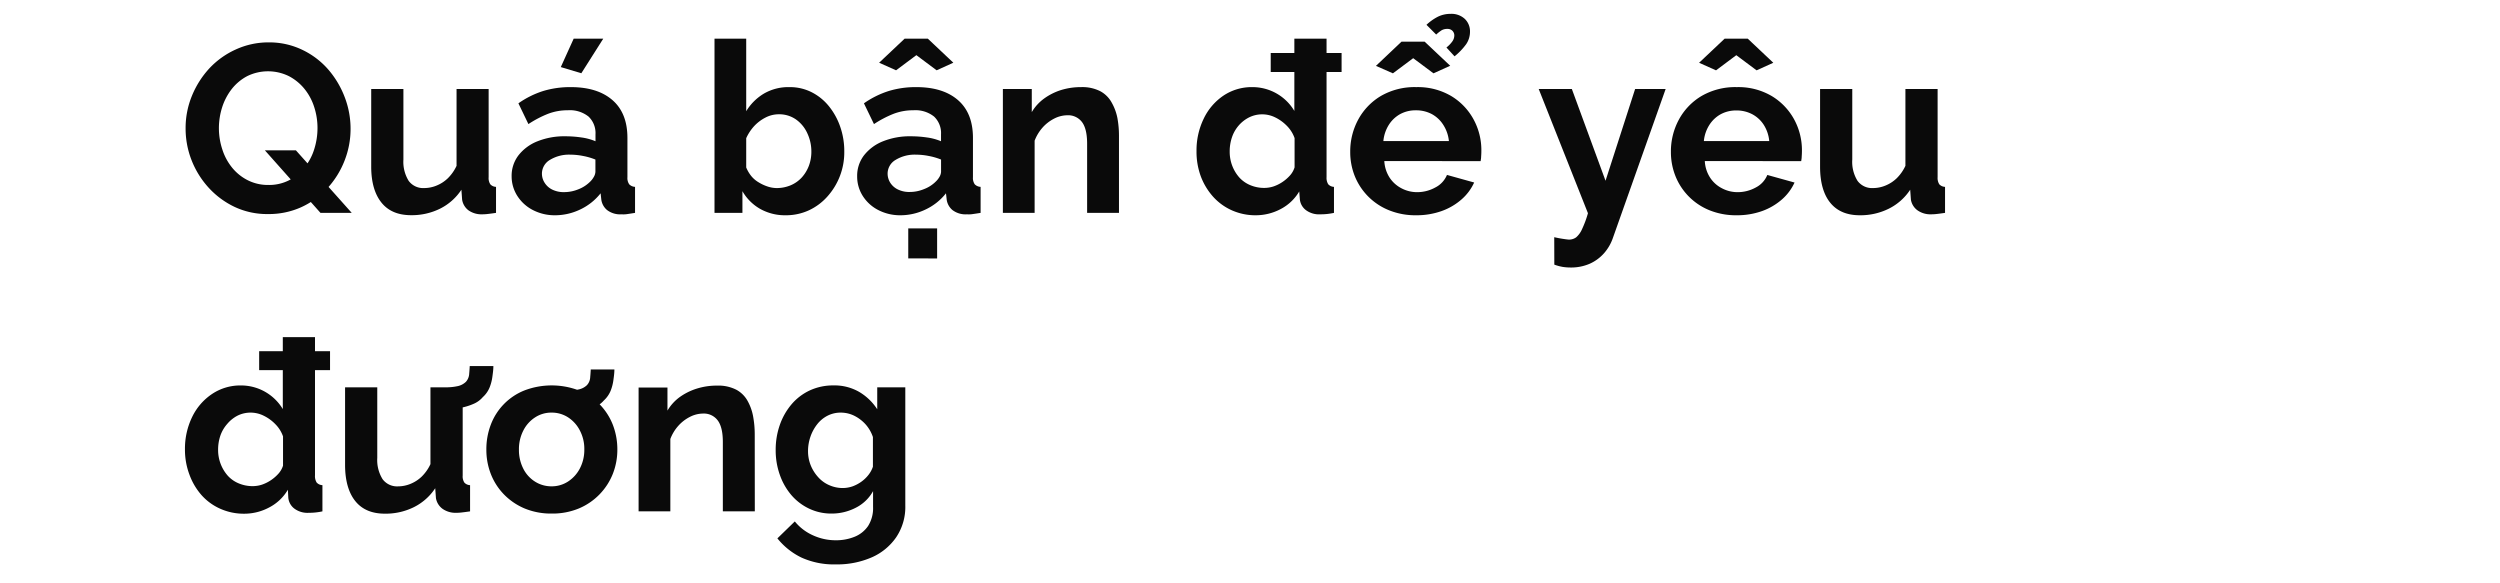 <svg xmlns="http://www.w3.org/2000/svg" viewBox="0 0 660 154"><defs><style>.a{fill:#0a0a0a;}</style></defs><title>Lifestyle</title><path class="a" d="M70.75,56.51a20.09,20.09,0,0,1-8.88-1.92A22.09,22.09,0,0,1,55,49.46a23.4,23.4,0,0,1-4.47-7.28A22.92,22.92,0,0,1,49,33.83a22.28,22.28,0,0,1,1.67-8.53,24.16,24.16,0,0,1,4.6-7.25,21.79,21.79,0,0,1,7-5,20.67,20.67,0,0,1,8.76-1.86,20,20,0,0,1,8.85,2,21.15,21.15,0,0,1,6.84,5.23A24.47,24.47,0,0,1,91,25.64,23.28,23.28,0,0,1,92.55,34a22.85,22.85,0,0,1-1.61,8.47,23.2,23.2,0,0,1-4.53,7.25,21.6,21.6,0,0,1-6.93,5A20.75,20.75,0,0,1,70.75,56.51Zm.06-7.68a11.65,11.65,0,0,0,5.61-1.29,12.7,12.7,0,0,0,4.06-3.44A14.4,14.4,0,0,0,83,39.25a18.47,18.47,0,0,0,.82-5.42,17.88,17.88,0,0,0-.88-5.6,14.65,14.65,0,0,0-2.58-4.79,13.14,13.14,0,0,0-4.1-3.34,12.48,12.48,0,0,0-11,0,12.83,12.83,0,0,0-4.1,3.43,15.51,15.51,0,0,0-2.52,4.82,18.18,18.18,0,0,0-.85,5.45,17.9,17.9,0,0,0,.89,5.61,14.69,14.69,0,0,0,2.55,4.79,12.68,12.68,0,0,0,4.09,3.34A11.8,11.8,0,0,0,70.81,48.83Zm-.88-9.14h8.19L92.86,56.2H84.61Z"/><path class="a" d="M98,44V23.5h8.5V42.11a9.57,9.57,0,0,0,1.39,5.64,4.76,4.76,0,0,0,4.1,1.9,8.63,8.63,0,0,0,3.24-.65,9.3,9.3,0,0,0,3-1.94,11.23,11.23,0,0,0,2.3-3.28V23.5H129V46.78a3,3,0,0,0,.44,1.87,2.13,2.13,0,0,0,1.51.68V56.2c-.84.12-1.55.22-2.11.28a12.66,12.66,0,0,1-1.55.1,5.93,5.93,0,0,1-3.62-1.06A4.39,4.39,0,0,1,122,52.71l-.19-2.62a14.46,14.46,0,0,1-5.64,5,16.8,16.8,0,0,1-7.65,1.72c-3.4,0-6-1.09-7.78-3.28S98,48.18,98,44Z"/><path class="a" d="M135.07,46.56a8.87,8.87,0,0,1,1.8-5.54,11.86,11.86,0,0,1,5-3.71,19,19,0,0,1,7.4-1.33,29,29,0,0,1,4.22.31,14.55,14.55,0,0,1,3.72,1V35.48a6,6,0,0,0-1.83-4.7,7.91,7.91,0,0,0-5.48-1.67,14.44,14.44,0,0,0-5.23.94,28.44,28.44,0,0,0-5.17,2.71l-2.64-5.48A23.86,23.86,0,0,1,143.48,24a24.57,24.57,0,0,1,7.22-1q7.05,0,11,3.44t3.94,10V46.79a2.91,2.91,0,0,0,.47,1.86,2.29,2.29,0,0,0,1.54.68V56.2c-.75.12-1.43.23-2,.31a6.58,6.58,0,0,1-1.55.07,5.7,5.7,0,0,1-3.81-1.11,4.35,4.35,0,0,1-1.54-2.74l-.19-1.7a15,15,0,0,1-5.42,4.29,15.36,15.36,0,0,1-6.55,1.51,12.51,12.51,0,0,1-5.89-1.37,10.58,10.58,0,0,1-4.1-3.7A9.58,9.58,0,0,1,135.07,46.56Zm20.54,1.58a5.52,5.52,0,0,0,1.14-1.41,3,3,0,0,0,.44-1.36V42.12a17.16,17.16,0,0,0-3.28-.95,17.44,17.44,0,0,0-3.34-.34,9.69,9.69,0,0,0-5.39,1.38,4.21,4.21,0,0,0-2.11,3.65,4.44,4.44,0,0,0,.7,2.37,4.9,4.9,0,0,0,2,1.81,6.8,6.8,0,0,0,3.18.68,9.91,9.91,0,0,0,3.72-.74A8.85,8.85,0,0,0,155.61,48.14Zm-2.14-28.8-5.42-1.63,3.4-7.5h7.81Z"/><path class="a" d="M207.4,56.83a13.38,13.38,0,0,1-6.75-1.7A12.55,12.55,0,0,1,196,50.47V56.2h-7.37v-46H197V29.36a13.66,13.66,0,0,1,4.69-4.66A12.85,12.85,0,0,1,208.4,23a12.69,12.69,0,0,1,5.86,1.34,13.93,13.93,0,0,1,4.57,3.7,17.81,17.81,0,0,1,3,5.46A19.5,19.5,0,0,1,222.89,40a17.45,17.45,0,0,1-4.5,11.93,15,15,0,0,1-4.88,3.61A14.47,14.47,0,0,1,207.4,56.83ZM205,49.65a9.54,9.54,0,0,0,3.75-.74,8.47,8.47,0,0,0,2.93-2.07,9.74,9.74,0,0,0,1.86-3.06A10.52,10.52,0,0,0,214.2,40a11.27,11.27,0,0,0-1.07-4.82,9,9,0,0,0-3-3.65,7.7,7.7,0,0,0-4.53-1.36,7.58,7.58,0,0,0-3.5.86,10.83,10.83,0,0,0-3,2.26A12.15,12.15,0,0,0,197,36.48v7.73a9.18,9.18,0,0,0,1.32,2.25,7.27,7.27,0,0,0,2,1.7,11.2,11.2,0,0,0,2.36,1.09A7.84,7.84,0,0,0,205,49.65Z"/><path class="a" d="M226.29,46.56a8.87,8.87,0,0,1,1.8-5.54,11.93,11.93,0,0,1,5-3.71,19,19,0,0,1,7.4-1.33,28.94,28.94,0,0,1,4.22.31,14.55,14.55,0,0,1,3.72,1V35.48a6,6,0,0,0-1.83-4.7,7.9,7.9,0,0,0-5.48-1.67,14.44,14.44,0,0,0-5.23.94,28.05,28.05,0,0,0-5.16,2.71l-2.65-5.48A23.92,23.92,0,0,1,234.71,24a24.46,24.46,0,0,1,7.21-1q7.05,0,11,3.44t3.94,10V46.79a2.91,2.91,0,0,0,.47,1.86,2.29,2.29,0,0,0,1.55.68V56.2c-.76.12-1.44.23-2.05.31a6.58,6.58,0,0,1-1.55.07,5.7,5.7,0,0,1-3.81-1.11,4.35,4.35,0,0,1-1.54-2.74l-.19-1.7a14.94,14.94,0,0,1-5.42,4.29,15.32,15.32,0,0,1-6.55,1.51,12.54,12.54,0,0,1-5.89-1.37,10.48,10.48,0,0,1-4.09-3.7A9.5,9.5,0,0,1,226.29,46.56Zm5.8-30,6.74-6.36h6.11l6.74,6.36-4.41,2-5.35-4-5.36,4Zm14.74,31.57A5.52,5.52,0,0,0,248,46.73a3,3,0,0,0,.44-1.36V42.12a17,17,0,0,0-3.28-.95,17.36,17.36,0,0,0-3.34-.34,9.64,9.64,0,0,0-5.38,1.38,4.19,4.19,0,0,0-2.11,3.65,4.51,4.51,0,0,0,.69,2.37A4.9,4.9,0,0,0,237,50a6.8,6.8,0,0,0,3.18.68,9.87,9.87,0,0,0,3.72-.74A8.85,8.85,0,0,0,246.83,48.14Zm-7.05,20.09V60.29h7.62v7.94Z"/><path class="a" d="M295.41,56.2H287V37.94c0-2.6-.45-4.51-1.35-5.71a4.56,4.56,0,0,0-3.88-1.8,7.73,7.73,0,0,0-3.43.86,10.5,10.5,0,0,0-3.09,2.37,11.38,11.38,0,0,0-2.11,3.48V56.2h-8.38V23.5h7.63v6.1a11.87,11.87,0,0,1,3.21-3.55A15.62,15.62,0,0,1,280,23.81a17.63,17.63,0,0,1,5.42-.81,10.41,10.41,0,0,1,5.07,1.09,7.45,7.45,0,0,1,3,3A13.46,13.46,0,0,1,295,31.19a26.09,26.09,0,0,1,.41,4.58Z"/><path class="a" d="M315.88,39.88a19.13,19.13,0,0,1,1.89-8.53A15.25,15.25,0,0,1,323,25.24,13.36,13.36,0,0,1,330.62,23a12.85,12.85,0,0,1,11.09,6.29V10.21h8.5V46.75a3.17,3.17,0,0,0,.44,1.89,2.14,2.14,0,0,0,1.52.69V56.2a16.38,16.38,0,0,1-3.59.38,5.79,5.79,0,0,1-3.75-1.06,4.06,4.06,0,0,1-1.67-2.93L343,50.54a12.26,12.26,0,0,1-4.94,4.67,14,14,0,0,1-6.52,1.62,15.25,15.25,0,0,1-6.27-1.28,14.69,14.69,0,0,1-5-3.61A17,17,0,0,1,317,46.52,18.8,18.8,0,0,1,315.88,39.88Zm25.89,4.3V36.46a8.66,8.66,0,0,0-2-3.2A11.12,11.12,0,0,0,336.67,31a7.77,7.77,0,0,0-6.93,0A9,9,0,0,0,327,33.15a9.24,9.24,0,0,0-1.77,3.12,11.49,11.49,0,0,0-.59,3.74,10.34,10.34,0,0,0,.69,3.8,10.11,10.11,0,0,0,1.89,3.09,8.11,8.11,0,0,0,2.9,2,9.42,9.42,0,0,0,3.65.71,7.92,7.92,0,0,0,2.46-.4,9.86,9.86,0,0,0,2.3-1.14,10.46,10.46,0,0,0,2-1.72A5.75,5.75,0,0,0,341.77,44.18ZM335.47,19v-5h18.71v5Z"/><path class="a" d="M373.84,56.83a18.52,18.52,0,0,1-7.18-1.34,16.24,16.24,0,0,1-9-9,17.09,17.09,0,0,1-1.2-6.42,17.62,17.62,0,0,1,2.11-8.5,16.24,16.24,0,0,1,6-6.24A17.72,17.72,0,0,1,373.9,23a17.35,17.35,0,0,1,9.2,2.34A16.21,16.21,0,0,1,389,31.48a17,17,0,0,1,2.08,8.3q0,.81-.06,1.53c0,.48-.09.88-.13,1.22H365.46a8.9,8.9,0,0,0,1.42,4.4,8.31,8.31,0,0,0,3.15,2.8,8.73,8.73,0,0,0,4.06,1,9.85,9.85,0,0,0,4.82-1.23A6.48,6.48,0,0,0,382,46.18l7.18,2a13.18,13.18,0,0,1-3.34,4.47,16.21,16.21,0,0,1-5.23,3.06A19.69,19.69,0,0,1,373.84,56.83ZM363.25,17.39,370,11h6.11l6.74,6.36-4.41,2-5.36-4-5.35,4Zm2,19.85h17.26A9.57,9.57,0,0,0,381.05,33,8.23,8.23,0,0,0,378,30.12a8.86,8.86,0,0,0-4.22-1,8.53,8.53,0,0,0-4.13,1,8.33,8.33,0,0,0-3,2.84A9.69,9.69,0,0,0,365.21,37.24Zm13.92-28.1-2.58-2.59a13,13,0,0,1,3.08-2.17,7.53,7.53,0,0,1,3.28-.72A5.15,5.15,0,0,1,386.72,5a4.54,4.54,0,0,1,1.36,3.31,5.86,5.86,0,0,1-1,3.34A16.64,16.64,0,0,1,384,14.87l-2.14-2.33a7.88,7.88,0,0,0,1.58-1.64,2.74,2.74,0,0,0,.5-1.51,1.74,1.74,0,0,0-.5-1.26,1.79,1.79,0,0,0-1.33-.5,3,3,0,0,0-1.48.34A10.57,10.57,0,0,0,379.13,9.14Z"/><path class="a" d="M410.32,62.62c.75.17,1.45.31,2.11.41s1.2.18,1.67.22a3.19,3.19,0,0,0,2-.59,6,6,0,0,0,1.54-2.12,27.59,27.59,0,0,0,1.58-4.25l-13-32.79h8.75l8.89,24.22,7.81-24.22h8.06L425.81,62.8a11.93,11.93,0,0,1-2.3,4,11,11,0,0,1-3.81,2.82,12.29,12.29,0,0,1-5.16,1,13.64,13.64,0,0,1-2-.16,12.19,12.19,0,0,1-2.2-.6Z"/><path class="a" d="M458.45,56.83a18.61,18.61,0,0,1-7.19-1.34,16.18,16.18,0,0,1-8.94-9,17.09,17.09,0,0,1-1.2-6.42,17.62,17.62,0,0,1,2.11-8.5,16.16,16.16,0,0,1,6-6.24A17.72,17.72,0,0,1,458.51,23a17.35,17.35,0,0,1,9.2,2.34,16.28,16.28,0,0,1,5.92,6.14,17,17,0,0,1,2.08,8.3q0,.81-.06,1.53c0,.48-.09.88-.13,1.22H450.07a8.8,8.8,0,0,0,1.42,4.4,8.17,8.17,0,0,0,3.15,2.8,8.73,8.73,0,0,0,4.06,1,9.85,9.85,0,0,0,4.82-1.23,6.42,6.42,0,0,0,3.05-3.31l7.19,2a13.18,13.18,0,0,1-3.34,4.47,16.32,16.32,0,0,1-5.23,3.06A19.73,19.73,0,0,1,458.45,56.83Zm-9.89-40.26,6.74-6.36h6.11l6.74,6.36-4.41,2-5.36-4-5.35,4Zm1.26,20.67h17.26A9.57,9.57,0,0,0,465.66,33a8.18,8.18,0,0,0-3.06-2.84,8.83,8.83,0,0,0-4.22-1,8.52,8.52,0,0,0-4.12,1,8.33,8.33,0,0,0-3,2.84A9.56,9.56,0,0,0,449.82,37.24Z"/><path class="a" d="M480.5,44V23.5H489V42.11a9.5,9.5,0,0,0,1.39,5.64,4.76,4.76,0,0,0,4.09,1.9,8.64,8.64,0,0,0,3.25-.65,9.3,9.3,0,0,0,3-1.94,11.23,11.23,0,0,0,2.3-3.28V23.5h8.5V46.78a3.12,3.12,0,0,0,.44,1.87,2.17,2.17,0,0,0,1.52.68V56.2c-.84.12-1.55.22-2.11.28a12.78,12.78,0,0,1-1.55.1,5.91,5.91,0,0,1-3.62-1.06,4.35,4.35,0,0,1-1.73-2.81l-.19-2.62a14.46,14.46,0,0,1-5.64,5A16.8,16.8,0,0,1,491,56.83c-3.41,0-6-1.09-7.79-3.28S480.5,48.18,480.5,44Z"/><path class="a" d="M48.83,118.63a19.13,19.13,0,0,1,1.89-8.53A15.25,15.25,0,0,1,56,104a13.36,13.36,0,0,1,7.62-2.24A12.85,12.85,0,0,1,74.66,108V89h8.5V125.5a3.17,3.17,0,0,0,.44,1.89,2.14,2.14,0,0,0,1.52.69V135a16.41,16.41,0,0,1-3.6.38,5.78,5.78,0,0,1-3.74-1.06,4.06,4.06,0,0,1-1.67-2.93L76,129.29A12.29,12.29,0,0,1,71,134a13.93,13.93,0,0,1-6.52,1.62,15.24,15.24,0,0,1-6.26-1.28,14.49,14.49,0,0,1-5-3.61A17,17,0,0,1,50,125.27,18.58,18.58,0,0,1,48.83,118.63Zm25.89,4.3v-7.72a8.56,8.56,0,0,0-2-3.2,10.93,10.93,0,0,0-3.08-2.25,7.78,7.78,0,0,0-3.41-.83,7.69,7.69,0,0,0-3.52.8A8.87,8.87,0,0,0,60,111.9,9.24,9.24,0,0,0,58.18,115a11.5,11.5,0,0,0-.6,3.74,10.26,10.26,0,0,0,2.59,6.89,8,8,0,0,0,2.9,2,9.42,9.42,0,0,0,3.65.71,7.92,7.92,0,0,0,2.46-.4,10.05,10.05,0,0,0,2.3-1.14,10.46,10.46,0,0,0,2-1.72A5.75,5.75,0,0,0,74.72,122.93Zm-6.3-25.21v-5H87.13v5Z"/><path class="a" d="M91.1,122.72V102.25h8.5v18.61A9.57,9.57,0,0,0,101,126.5a4.76,4.76,0,0,0,4.1,1.9,8.63,8.63,0,0,0,3.24-.65,9.3,9.3,0,0,0,3-1.94,11.23,11.23,0,0,0,2.3-3.28V102.25h8.51v23.28a3,3,0,0,0,.44,1.87,2.13,2.13,0,0,0,1.51.68V135c-.84.12-1.55.22-2.11.28a12.66,12.66,0,0,1-1.55.1,5.93,5.93,0,0,1-3.62-1.06,4.39,4.39,0,0,1-1.73-2.81l-.19-2.62a14.46,14.46,0,0,1-5.64,5,16.8,16.8,0,0,1-7.65,1.72c-3.4,0-6-1.09-7.78-3.28S91.1,126.93,91.1,122.72Zm26.21-14.67.12-5.8a14.53,14.53,0,0,0,3.53-.34A4.5,4.5,0,0,0,123,100.8a3.4,3.4,0,0,0,.85-1.92c.06-.69.12-1.44.16-2.24h6.24c0,.93-.13,1.86-.26,2.81a11.78,11.78,0,0,1-.72,2.8,7,7,0,0,1-1.8,2.58,6.64,6.64,0,0,1-2.48,1.8,15.17,15.17,0,0,1-3.6,1.07A23.93,23.93,0,0,1,117.31,108.05Z"/><path class="a" d="M145.66,135.58a18.16,18.16,0,0,1-7.22-1.37,16.64,16.64,0,0,1-5.45-3.74,16.13,16.13,0,0,1-3.43-5.39,17.5,17.5,0,0,1-1.16-6.39,18.15,18.15,0,0,1,1.16-6.54,15.69,15.69,0,0,1,8.85-9.06,20.17,20.17,0,0,1,14.46,0,16.09,16.09,0,0,1,8.92,9.06,18,18,0,0,1,1.19,6.54,17.31,17.31,0,0,1-1.19,6.39,16.49,16.49,0,0,1-8.92,9.13A18.14,18.14,0,0,1,145.66,135.58ZM137,118.69a10.8,10.8,0,0,0,1.13,5,8.59,8.59,0,0,0,3.12,3.46,8.06,8.06,0,0,0,4.38,1.24,7.85,7.85,0,0,0,4.34-1.27,9.09,9.09,0,0,0,3.12-3.46,10.53,10.53,0,0,0,1.17-5,10.39,10.39,0,0,0-1.17-5A9,9,0,0,0,150,110.2a7.88,7.88,0,0,0-4.41-1.27,7.76,7.76,0,0,0-4.34,1.27,8.87,8.87,0,0,0-3.09,3.46A10.74,10.74,0,0,0,137,118.69Zm12.22-9.76.12-5.8a14.53,14.53,0,0,0,3.53-.34,4.41,4.41,0,0,0,2.08-1.11,3.28,3.28,0,0,0,.85-1.92c.06-.69.12-1.43.16-2.23h6.24c0,.92-.13,1.86-.26,2.8a11.66,11.66,0,0,1-.72,2.8,7.16,7.16,0,0,1-1.8,2.59,6.65,6.65,0,0,1-2.48,1.79,14.77,14.77,0,0,1-3.59,1.07A24.14,24.14,0,0,1,149.25,108.93Z"/><path class="a" d="M199.27,135h-8.44V116.69c0-2.6-.45-4.51-1.36-5.71a4.55,4.55,0,0,0-3.87-1.8,7.67,7.67,0,0,0-3.43.86,10.38,10.38,0,0,0-3.09,2.37,11,11,0,0,0-2.11,3.48V135h-8.38v-32.7h7.62v6.1a11.87,11.87,0,0,1,3.21-3.55,15.81,15.81,0,0,1,4.48-2.24,17.58,17.58,0,0,1,5.42-.81,10.46,10.46,0,0,1,5.07,1.09,7.43,7.43,0,0,1,3,3,13.2,13.2,0,0,1,1.45,4.14,26.09,26.09,0,0,1,.41,4.58Z"/><path class="a" d="M219.55,135.58a13.54,13.54,0,0,1-6-1.33,14.15,14.15,0,0,1-4.7-3.63,16.71,16.71,0,0,1-3-5.33,19.3,19.3,0,0,1-1.07-6.44,19.89,19.89,0,0,1,1.1-6.69A17.19,17.19,0,0,1,209,106.7a14.21,14.21,0,0,1,4.85-3.66,14.69,14.69,0,0,1,6.21-1.29,13,13,0,0,1,6.74,1.7,14.32,14.32,0,0,1,4.79,4.6v-5.8H239v31.23a14.31,14.31,0,0,1-2.4,8.35,15.25,15.25,0,0,1-6.48,5.32,22.8,22.8,0,0,1-9.45,1.85,20.73,20.73,0,0,1-9.08-1.8,18.44,18.44,0,0,1-6.36-5.07l4.6-4.47a13,13,0,0,0,4.76,3.65,14.34,14.34,0,0,0,6.08,1.32,13,13,0,0,0,4.91-.91,7.88,7.88,0,0,0,3.59-2.85,8.8,8.8,0,0,0,1.32-5.06v-4.15a10.72,10.72,0,0,1-4.56,4.38A13.77,13.77,0,0,1,219.55,135.58Zm2.84-6.74a8,8,0,0,0,2.68-.44,9.73,9.73,0,0,0,2.3-1.21,9,9,0,0,0,1.89-1.8,7.19,7.19,0,0,0,1.19-2.18v-7.83a9.68,9.68,0,0,0-2-3.42,10.14,10.14,0,0,0-3-2.24,8,8,0,0,0-3.49-.79,7.55,7.55,0,0,0-3.5.82,8.22,8.22,0,0,0-2.74,2.28,11.16,11.16,0,0,0-1.77,3.28,11.64,11.64,0,0,0-.63,3.79,10,10,0,0,0,.73,3.8,10.59,10.59,0,0,0,2,3.13,8.34,8.34,0,0,0,2.93,2.08A8.82,8.82,0,0,0,222.39,128.84Z"/></svg>